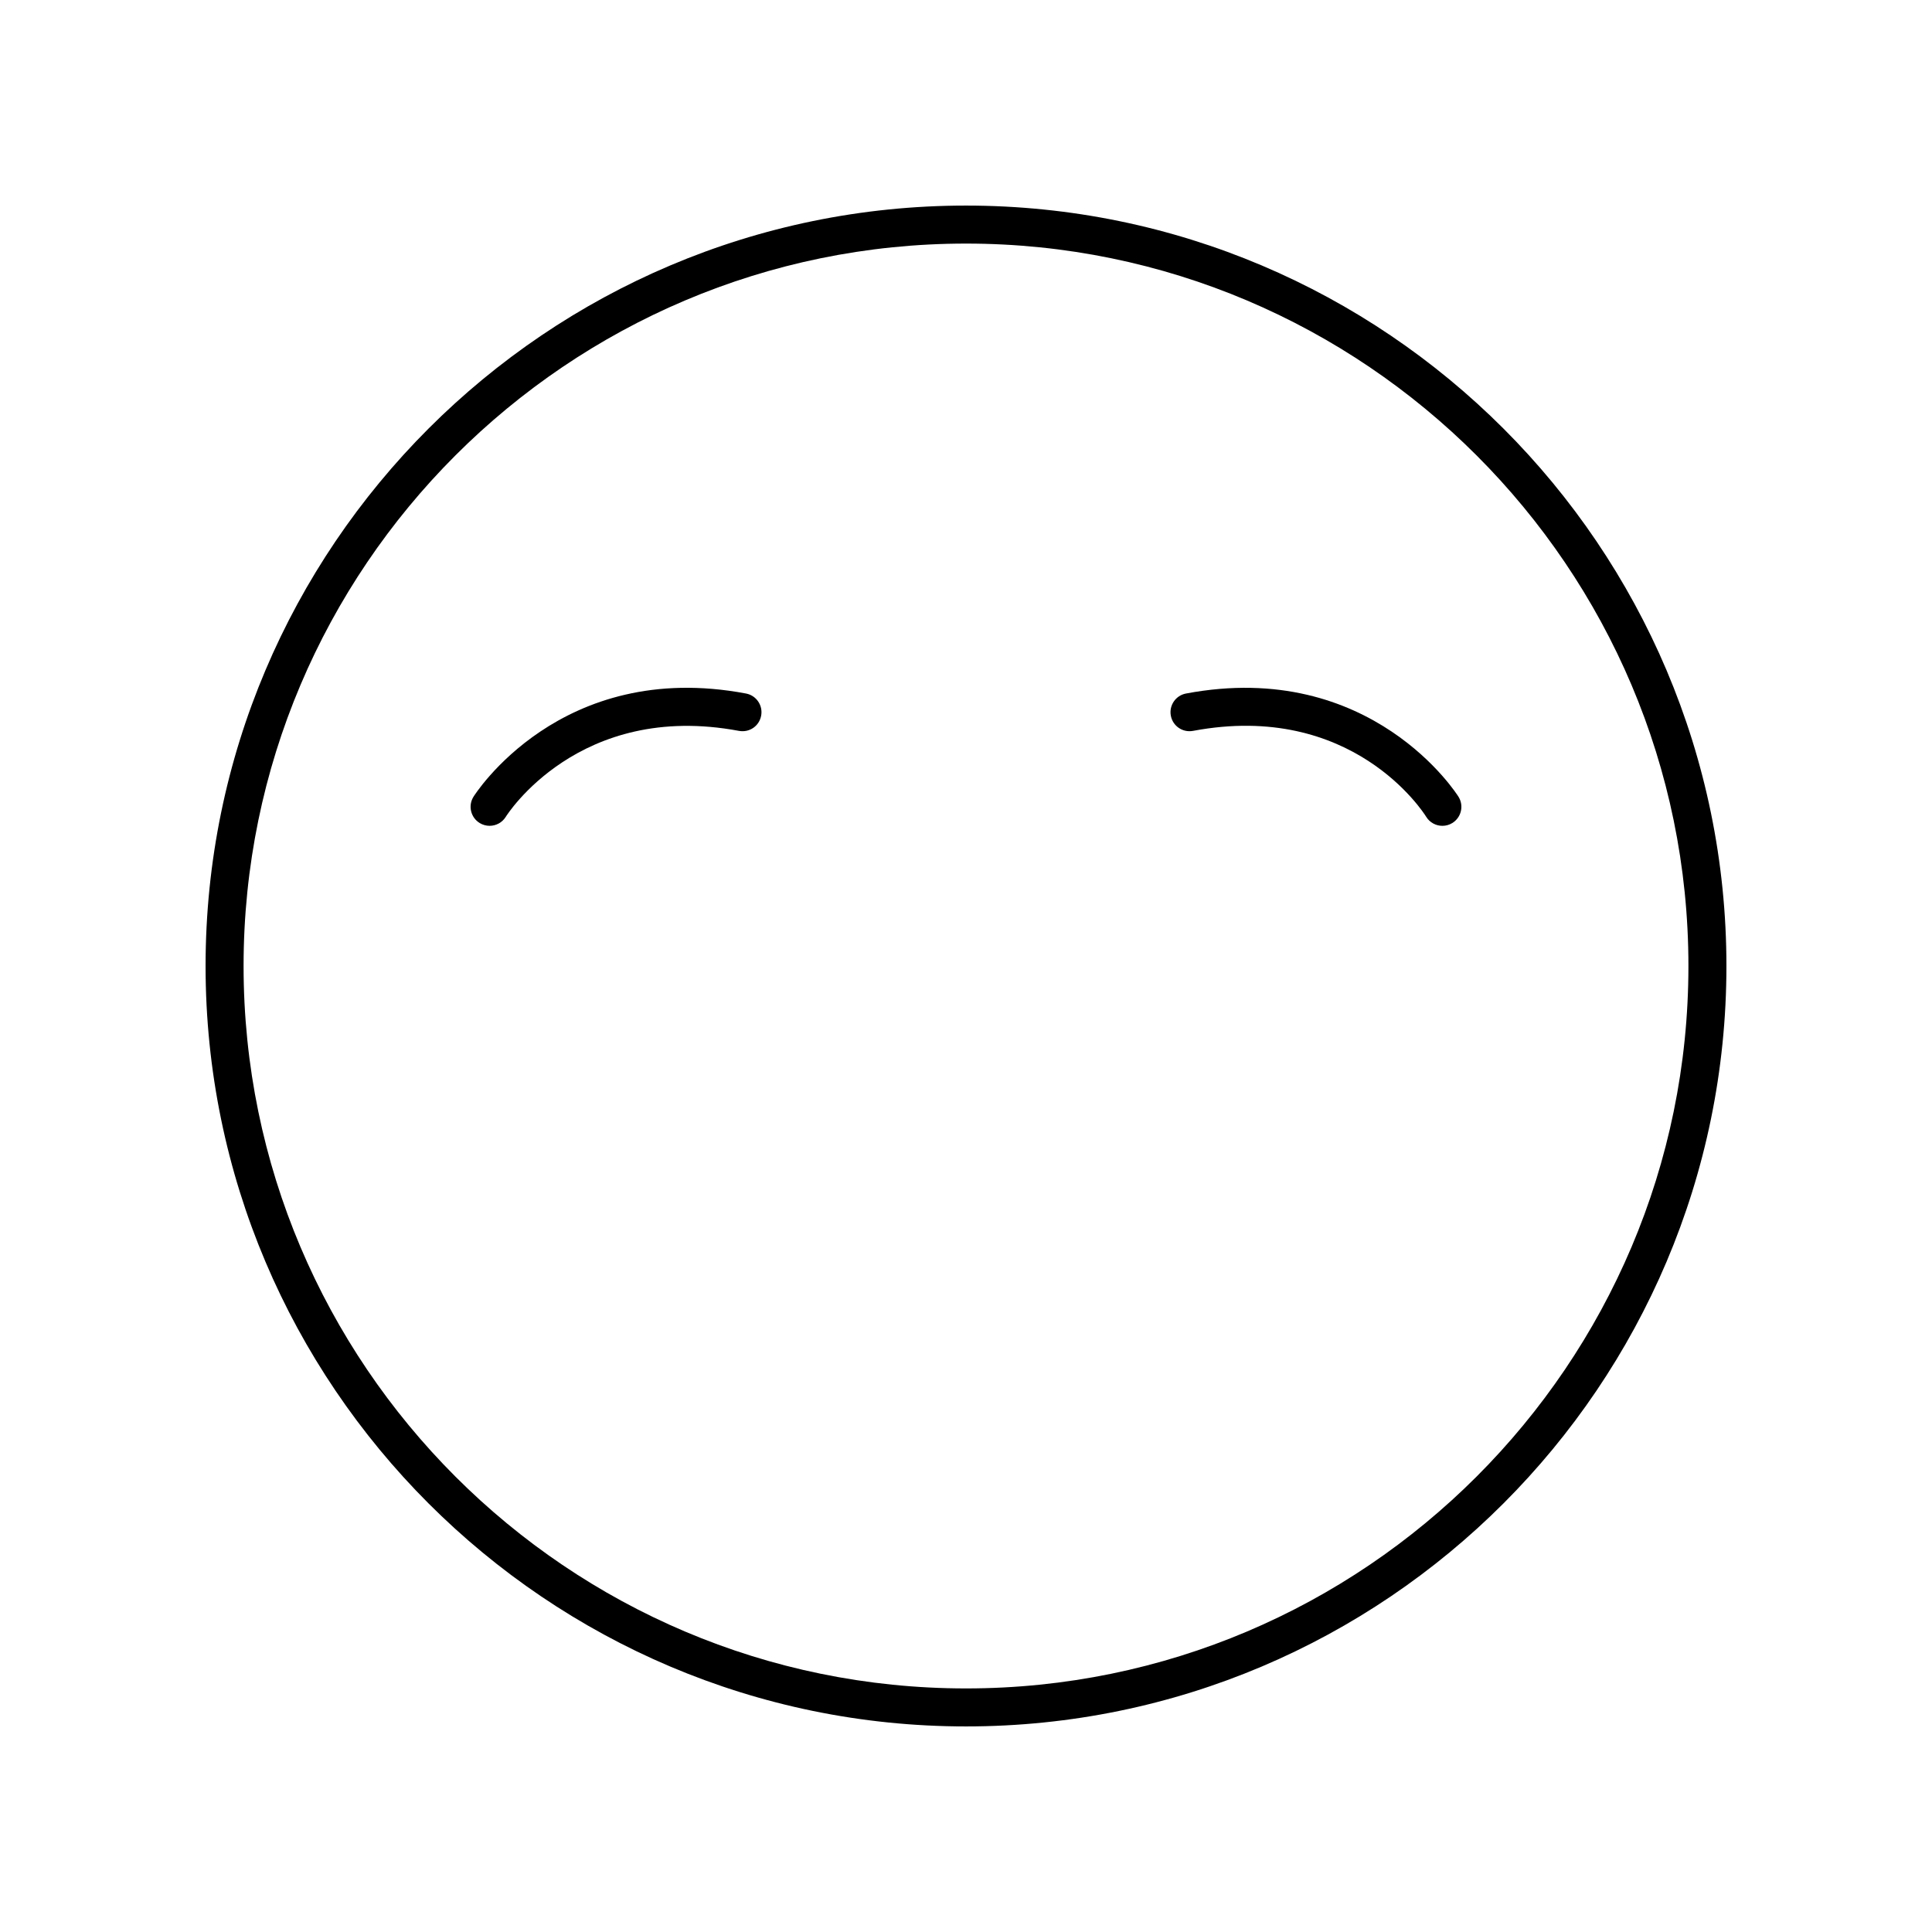 <?xml version="1.0" encoding="UTF-8"?>
<!-- Uploaded to: SVG Repo, www.svgrepo.com, Generator: SVG Repo Mixer Tools -->
<svg fill="#000000" width="800px" height="800px" version="1.1" viewBox="144 144 512 512" xmlns="http://www.w3.org/2000/svg">
 <g>
  <path d="m400 198.48c-111.12 0-201.52 90.406-201.52 201.52s90.406 201.52 201.52 201.52 201.52-90.406 201.52-201.52c0-111.12-90.406-201.52-201.52-201.52zm0 392.97c-105.56 0-191.45-85.883-191.45-191.45 0-105.56 85.883-191.45 191.45-191.45 105.56 0 191.45 85.883 191.45 191.45-0.004 105.57-85.887 191.45-191.45 191.45z"/>
  <path d="m341.7 327.79c-49.246-9.289-72.023 27.031-72.246 27.395-1.453 2.375-0.699 5.477 1.672 6.926 0.82 0.5 1.727 0.738 2.621 0.738 1.699 0 3.356-0.855 4.305-2.41 0.188-0.309 19.324-30.707 61.777-22.75 2.785 0.512 5.371-1.285 5.883-4.016 0.52-2.734-1.281-5.371-4.012-5.883z"/>
  <path d="m458.3 327.79c-2.731 0.512-4.531 3.148-4.016 5.883 0.516 2.731 3.125 4.527 5.883 4.016 42.148-7.918 61.004 21.5 61.785 22.762 0.949 1.551 2.602 2.402 4.297 2.402 0.895 0 1.801-0.234 2.621-0.738 2.371-1.453 3.125-4.551 1.672-6.926-0.219-0.375-23-36.664-72.242-27.398z"/>
 </g>
</svg>
